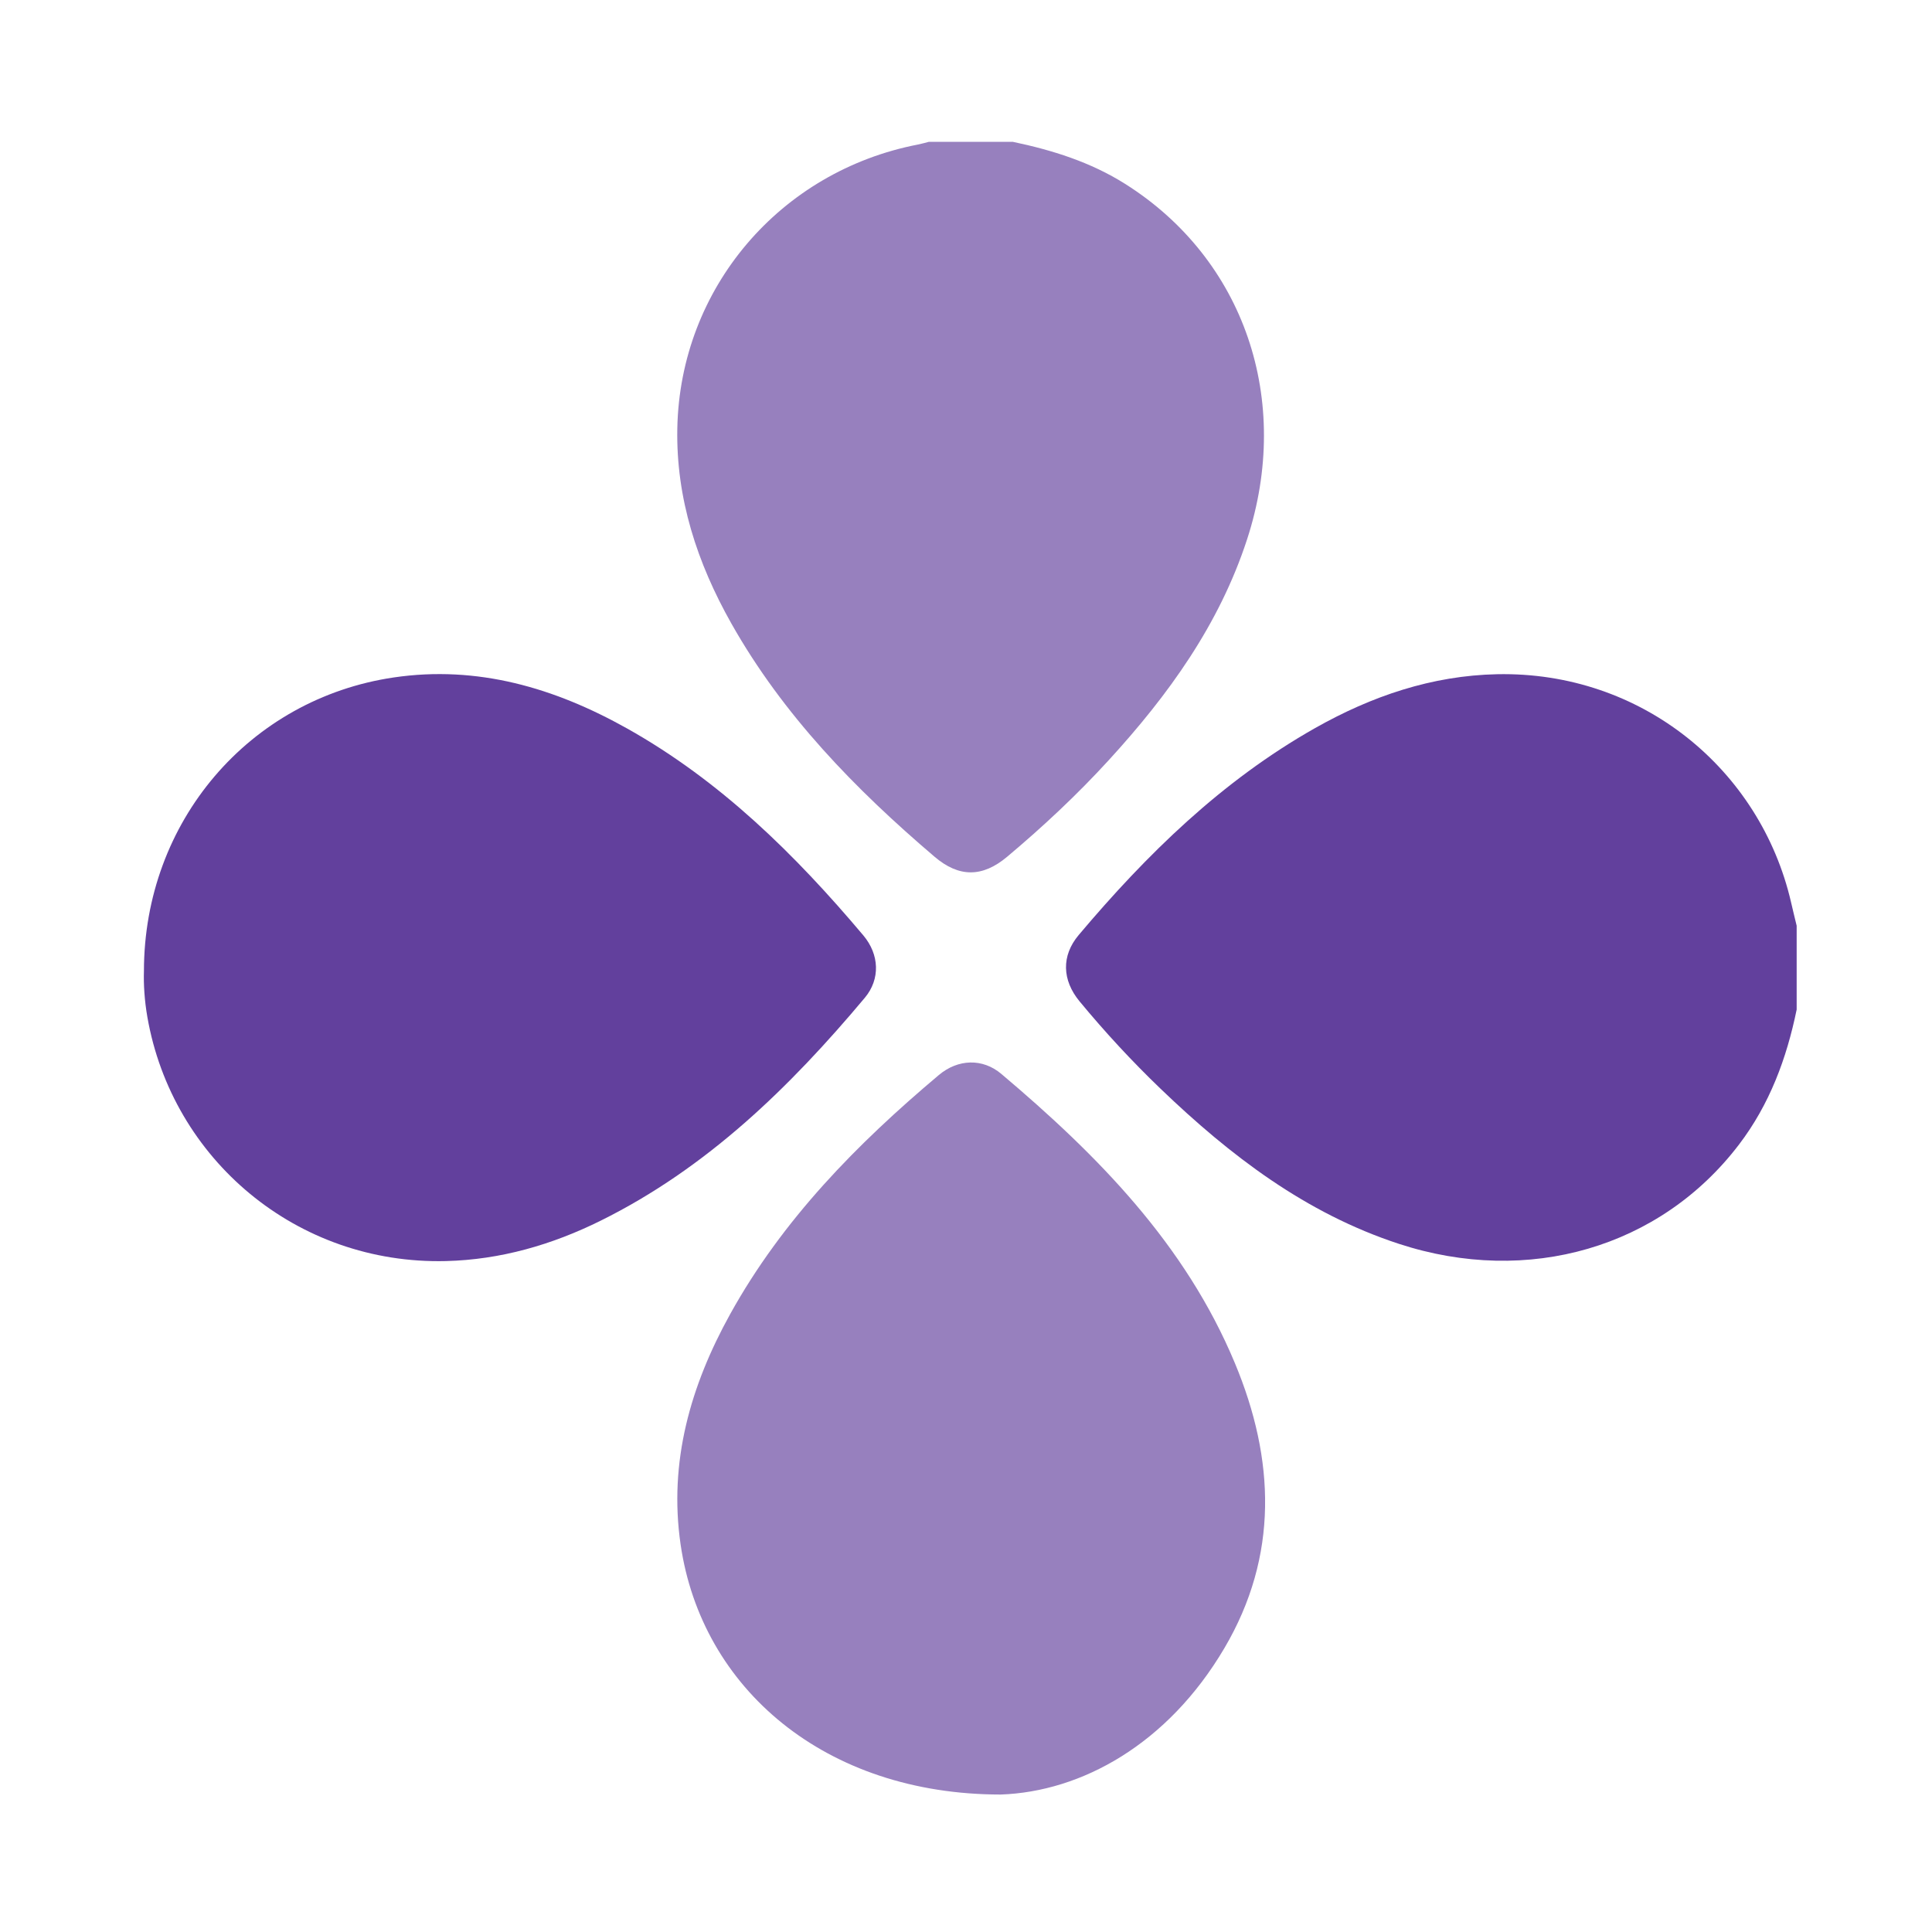<?xml version="1.0" encoding="utf-8"?>
<!-- Generator: Adobe Illustrator 27.0.0, SVG Export Plug-In . SVG Version: 6.00 Build 0)  -->
<svg version="1.1" id="Layer_1" xmlns="http://www.w3.org/2000/svg" xmlns:xlink="http://www.w3.org/1999/xlink" x="0px" y="0px"
	 viewBox="0 0 400 400" style="enable-background:new 0 0 400 400;" xml:space="preserve">
<style type="text/css">
	.st0{fill:#9780BE;}
	.st1{fill:#62409D;}
	.st2{fill:#FFFFFF;}
</style>
<g id="nf4m0H.tif">
	<g>
		<path class="st0" d="M209.68,29.36c8.2,1.72,16.12,4.2,23.28,8.72c24.69,15.57,34.64,44.77,25.23,73.6
			c-5.76,17.65-16.31,32.24-28.65,45.72c-6.54,7.15-13.61,13.76-21.03,19.99c-5.1,4.28-9.95,4.31-15.02-0.01
			c-16.43-14-31.37-29.33-42.08-48.31c-7.06-12.51-11.46-25.89-11.18-40.35c0.55-29.06,21.26-53.28,49.84-58.8
			c0.76-0.15,1.5-0.37,2.25-0.56C198.11,29.36,203.9,29.36,209.68,29.36z"/>
		<path class="st1" d="M371.98,209.02c-2.08,10.13-5.6,19.63-11.95,27.96c-16.26,21.33-43.62,29.3-70.38,20.55
			c-19.32-6.32-34.94-18.27-49.35-32.1c-5.94-5.7-11.53-11.75-16.78-18.1c-3.64-4.4-3.8-9.45-0.2-13.73
			c14.13-16.76,29.67-31.95,48.94-42.85c11.7-6.62,24.2-10.88,37.69-11.16c29.89-0.62,54.49,19.64,60.87,47.22
			c0.37,1.62,0.77,3.24,1.16,4.85C371.98,197.44,371.98,203.23,371.98,209.02z"/>
		<path class="st1" d="M29.8,201.07c0.01-30.96,21.81-56.4,51.71-60.81c17.35-2.56,33.31,2.15,48.3,10.55
			c19.31,10.82,34.8,26.09,48.93,42.85c3.33,3.96,3.55,9.05,0.31,12.92c-15.54,18.54-32.68,35.24-54.67,46.14
			c-10.08,5-20.77,8.09-32.03,8.37c-30.93,0.77-56.71-21.08-61.84-50.53C29.91,207.14,29.71,203.72,29.8,201.07z"/>
		<path class="st0" d="M207.18,371.54c-36.39-0.02-61.94-21.97-66.27-51.78c-2.49-17.11,2.06-32.88,10.27-47.7
			c10.84-19.57,26.25-35.23,43.2-49.49c3.95-3.32,9.04-3.51,12.92-0.24c19.96,16.85,38.11,35.27,48.37,59.89
			c8.3,19.9,9.09,39.9-2.18,59.02C241.77,361.12,223.9,370.96,207.18,371.54z"/>
	</g>
</g>
</svg>
